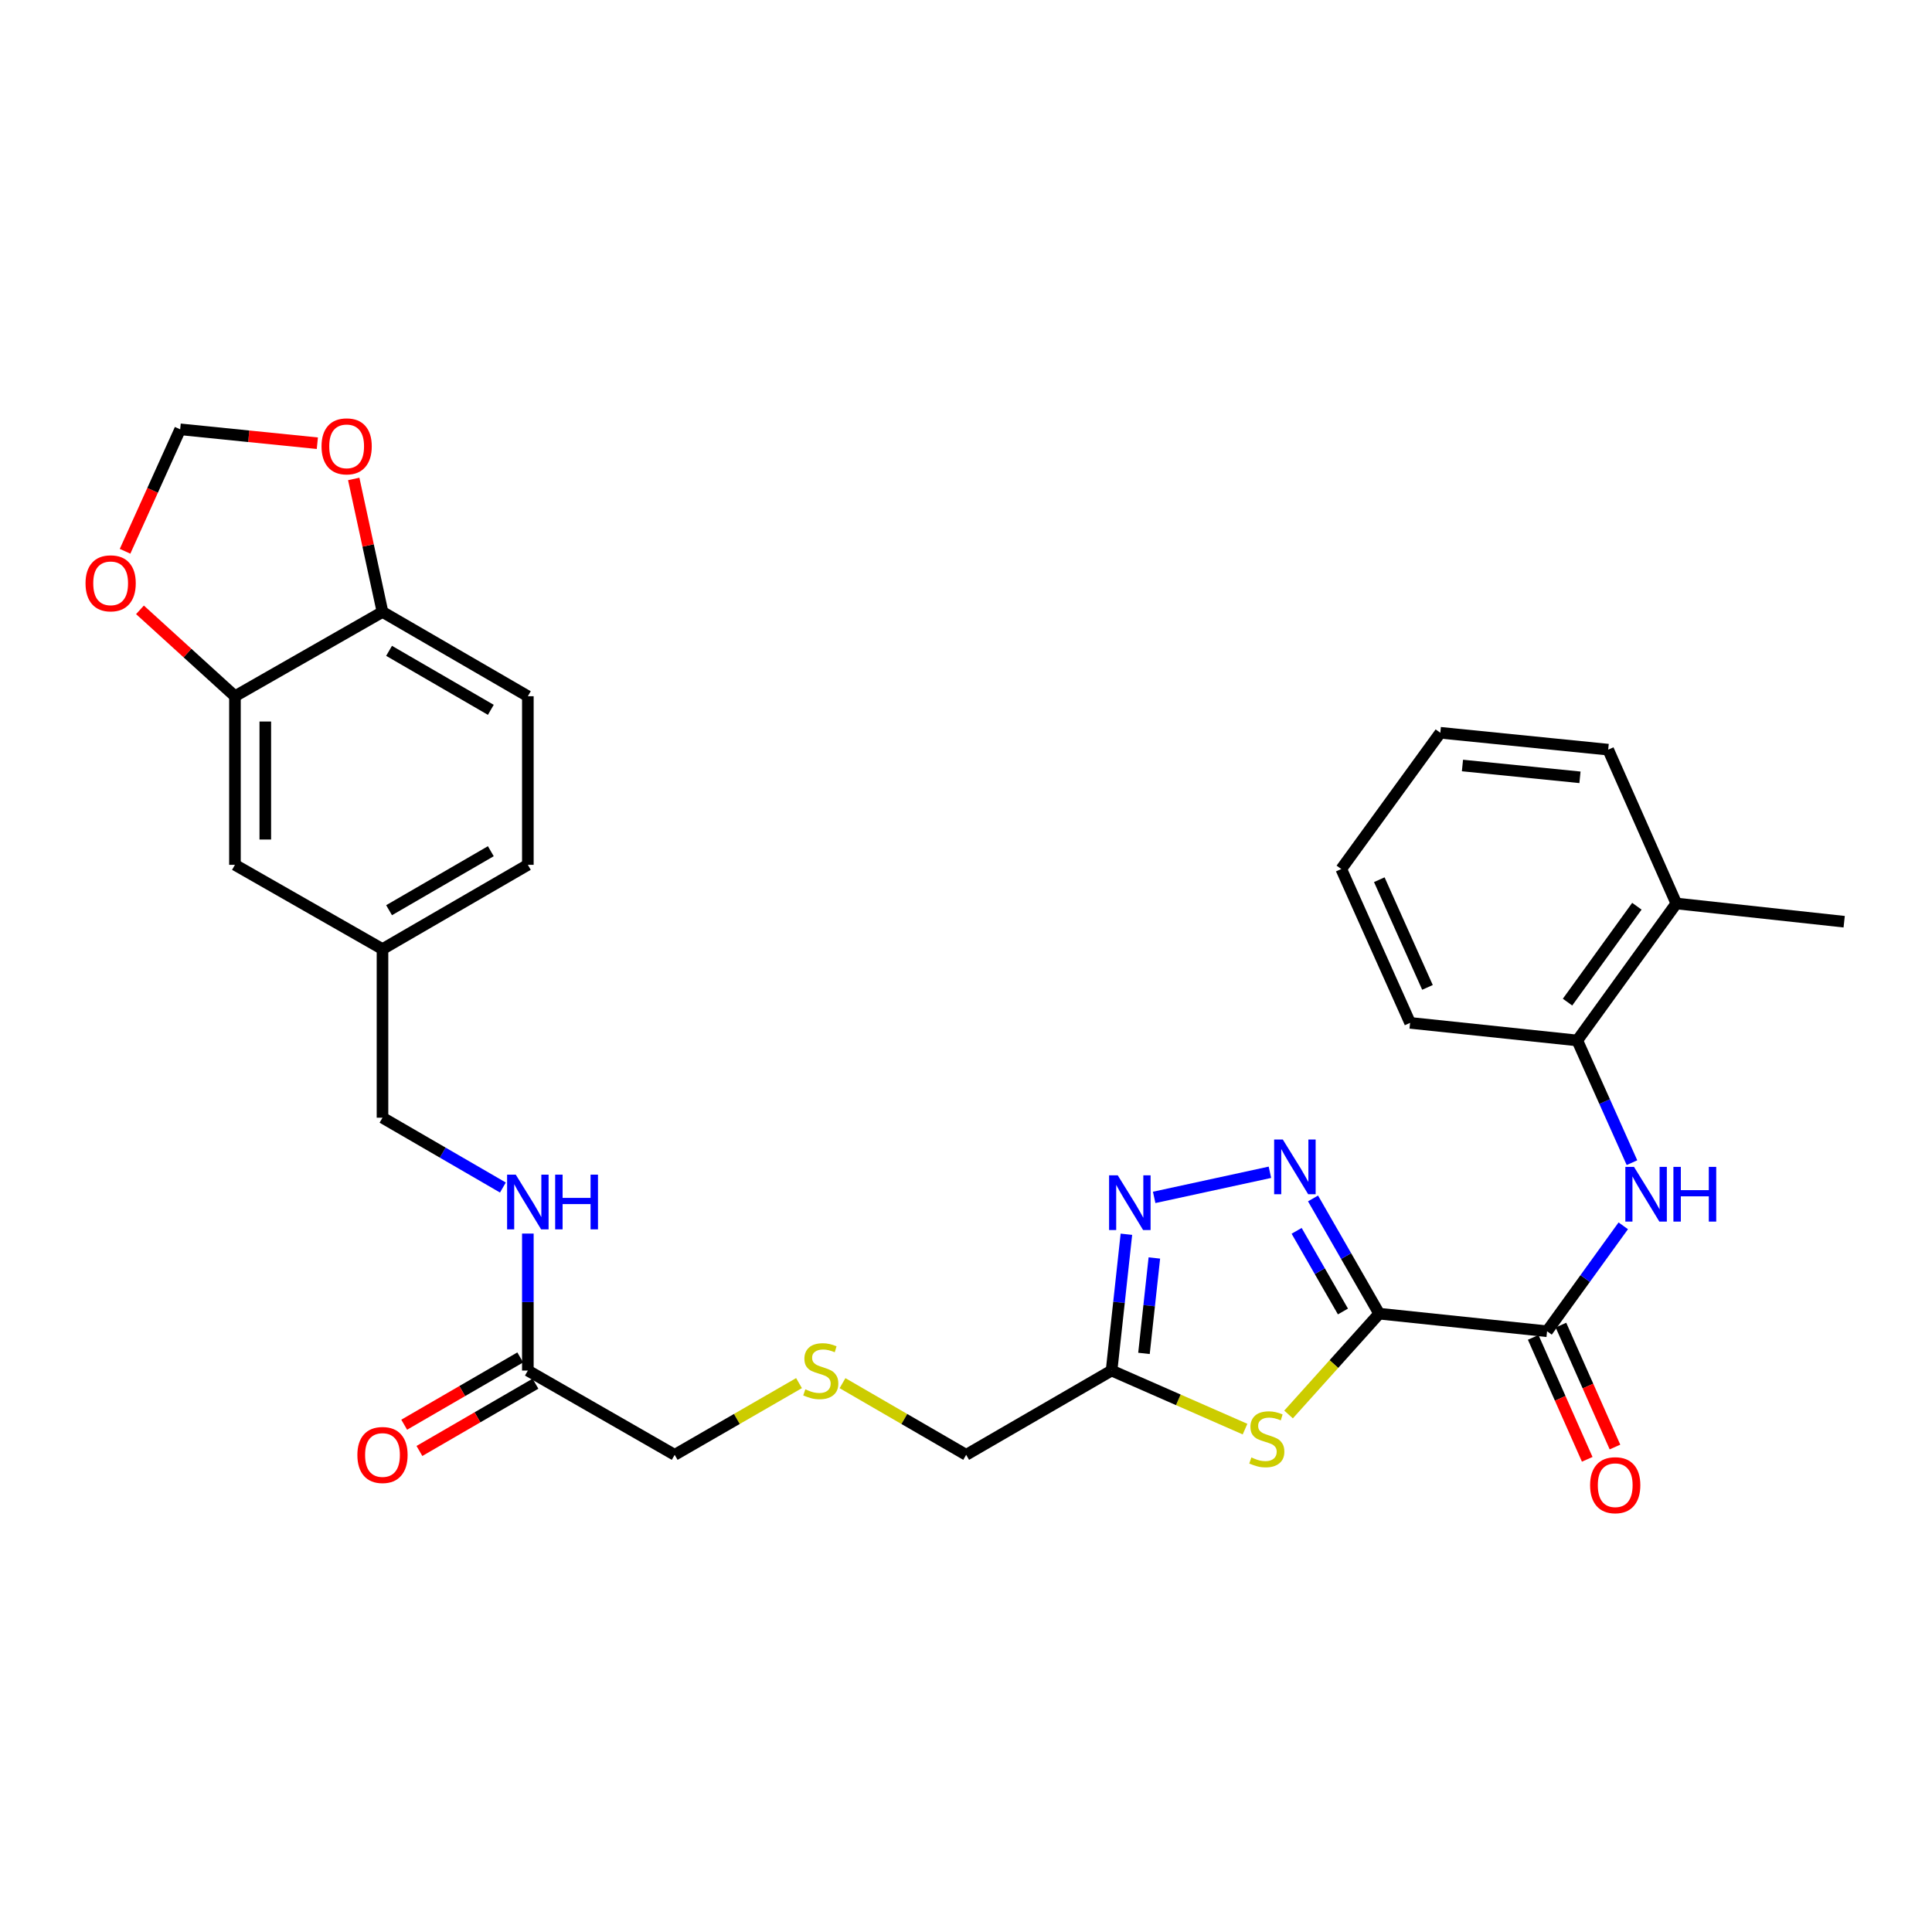 <?xml version='1.0' encoding='iso-8859-1'?>
<svg version='1.1' baseProfile='full'
              xmlns='http://www.w3.org/2000/svg'
                      xmlns:rdkit='http://www.rdkit.org/xml'
                      xmlns:xlink='http://www.w3.org/1999/xlink'
                  xml:space='preserve'
width='1000px' height='1000px' viewBox='0 0 1000 1000'>
<!-- END OF HEADER -->
<rect style='opacity:1.0;fill:#FFFFFF;stroke:none' width='1000' height='1000' x='0' y='0'> </rect>
<path class='bond-0' d='M 713.866,679.95 L 696.744,650.131' style='fill:none;fill-rule:evenodd;stroke:#000000;stroke-width:6px;stroke-linecap:butt;stroke-linejoin:miter;stroke-opacity:1' />
<path class='bond-0' d='M 696.744,650.131 L 679.622,620.313' style='fill:none;fill-rule:evenodd;stroke:#0000FF;stroke-width:6px;stroke-linecap:butt;stroke-linejoin:miter;stroke-opacity:1' />
<path class='bond-0' d='M 695.105,678.827 L 683.12,657.954' style='fill:none;fill-rule:evenodd;stroke:#000000;stroke-width:6px;stroke-linecap:butt;stroke-linejoin:miter;stroke-opacity:1' />
<path class='bond-0' d='M 683.12,657.954 L 671.134,637.081' style='fill:none;fill-rule:evenodd;stroke:#0000FF;stroke-width:6px;stroke-linecap:butt;stroke-linejoin:miter;stroke-opacity:1' />
<path class='bond-1' d='M 713.866,679.95 L 690.411,706.041' style='fill:none;fill-rule:evenodd;stroke:#000000;stroke-width:6px;stroke-linecap:butt;stroke-linejoin:miter;stroke-opacity:1' />
<path class='bond-1' d='M 690.411,706.041 L 666.956,732.132' style='fill:none;fill-rule:evenodd;stroke:#CCCC00;stroke-width:6px;stroke-linecap:butt;stroke-linejoin:miter;stroke-opacity:1' />
<path class='bond-2' d='M 713.866,679.95 L 800.764,689.053' style='fill:none;fill-rule:evenodd;stroke:#000000;stroke-width:6px;stroke-linecap:butt;stroke-linejoin:miter;stroke-opacity:1' />
<path class='bond-3' d='M 657.308,606.767 L 597.397,619.768' style='fill:none;fill-rule:evenodd;stroke:#0000FF;stroke-width:6px;stroke-linecap:butt;stroke-linejoin:miter;stroke-opacity:1' />
<path class='bond-4' d='M 644.428,739.706 L 609.889,724.552' style='fill:none;fill-rule:evenodd;stroke:#CCCC00;stroke-width:6px;stroke-linecap:butt;stroke-linejoin:miter;stroke-opacity:1' />
<path class='bond-4' d='M 609.889,724.552 L 575.35,709.399' style='fill:none;fill-rule:evenodd;stroke:#000000;stroke-width:6px;stroke-linecap:butt;stroke-linejoin:miter;stroke-opacity:1' />
<path class='bond-5' d='M 800.764,689.053 L 820.482,661.769' style='fill:none;fill-rule:evenodd;stroke:#000000;stroke-width:6px;stroke-linecap:butt;stroke-linejoin:miter;stroke-opacity:1' />
<path class='bond-5' d='M 820.482,661.769 L 840.201,634.484' style='fill:none;fill-rule:evenodd;stroke:#0000FF;stroke-width:6px;stroke-linecap:butt;stroke-linejoin:miter;stroke-opacity:1' />
<path class='bond-13' d='M 793.582,692.235 L 807.562,723.788' style='fill:none;fill-rule:evenodd;stroke:#000000;stroke-width:6px;stroke-linecap:butt;stroke-linejoin:miter;stroke-opacity:1' />
<path class='bond-13' d='M 807.562,723.788 L 821.543,755.34' style='fill:none;fill-rule:evenodd;stroke:#FF0000;stroke-width:6px;stroke-linecap:butt;stroke-linejoin:miter;stroke-opacity:1' />
<path class='bond-13' d='M 807.946,685.871 L 821.926,717.423' style='fill:none;fill-rule:evenodd;stroke:#000000;stroke-width:6px;stroke-linecap:butt;stroke-linejoin:miter;stroke-opacity:1' />
<path class='bond-13' d='M 821.926,717.423 L 835.907,748.975' style='fill:none;fill-rule:evenodd;stroke:#FF0000;stroke-width:6px;stroke-linecap:butt;stroke-linejoin:miter;stroke-opacity:1' />
<path class='bond-30' d='M 583.024,638.846 L 579.187,674.122' style='fill:none;fill-rule:evenodd;stroke:#0000FF;stroke-width:6px;stroke-linecap:butt;stroke-linejoin:miter;stroke-opacity:1' />
<path class='bond-30' d='M 579.187,674.122 L 575.35,709.399' style='fill:none;fill-rule:evenodd;stroke:#000000;stroke-width:6px;stroke-linecap:butt;stroke-linejoin:miter;stroke-opacity:1' />
<path class='bond-30' d='M 597.492,651.128 L 594.805,675.821' style='fill:none;fill-rule:evenodd;stroke:#0000FF;stroke-width:6px;stroke-linecap:butt;stroke-linejoin:miter;stroke-opacity:1' />
<path class='bond-30' d='M 594.805,675.821 L 592.119,700.515' style='fill:none;fill-rule:evenodd;stroke:#000000;stroke-width:6px;stroke-linecap:butt;stroke-linejoin:miter;stroke-opacity:1' />
<path class='bond-22' d='M 575.35,709.399 L 500.086,753.022' style='fill:none;fill-rule:evenodd;stroke:#000000;stroke-width:6px;stroke-linecap:butt;stroke-linejoin:miter;stroke-opacity:1' />
<path class='bond-7' d='M 844.704,601.797 L 830.55,570.166' style='fill:none;fill-rule:evenodd;stroke:#0000FF;stroke-width:6px;stroke-linecap:butt;stroke-linejoin:miter;stroke-opacity:1' />
<path class='bond-7' d='M 830.55,570.166 L 816.396,538.536' style='fill:none;fill-rule:evenodd;stroke:#000000;stroke-width:6px;stroke-linecap:butt;stroke-linejoin:miter;stroke-opacity:1' />
<path class='bond-6' d='M 121.606,360.367 L 121.606,447.632' style='fill:none;fill-rule:evenodd;stroke:#000000;stroke-width:6px;stroke-linecap:butt;stroke-linejoin:miter;stroke-opacity:1' />
<path class='bond-6' d='M 137.317,373.457 L 137.317,434.542' style='fill:none;fill-rule:evenodd;stroke:#000000;stroke-width:6px;stroke-linecap:butt;stroke-linejoin:miter;stroke-opacity:1' />
<path class='bond-10' d='M 121.606,360.367 L 97.026,338.008' style='fill:none;fill-rule:evenodd;stroke:#000000;stroke-width:6px;stroke-linecap:butt;stroke-linejoin:miter;stroke-opacity:1' />
<path class='bond-10' d='M 97.026,338.008 L 72.445,315.648' style='fill:none;fill-rule:evenodd;stroke:#FF0000;stroke-width:6px;stroke-linecap:butt;stroke-linejoin:miter;stroke-opacity:1' />
<path class='bond-32' d='M 121.606,360.367 L 197.978,316.735' style='fill:none;fill-rule:evenodd;stroke:#000000;stroke-width:6px;stroke-linecap:butt;stroke-linejoin:miter;stroke-opacity:1' />
<path class='bond-17' d='M 816.396,538.536 L 867.665,467.637' style='fill:none;fill-rule:evenodd;stroke:#000000;stroke-width:6px;stroke-linecap:butt;stroke-linejoin:miter;stroke-opacity:1' />
<path class='bond-17' d='M 811.355,518.695 L 847.244,469.065' style='fill:none;fill-rule:evenodd;stroke:#000000;stroke-width:6px;stroke-linecap:butt;stroke-linejoin:miter;stroke-opacity:1' />
<path class='bond-25' d='M 816.396,538.536 L 729.865,529.432' style='fill:none;fill-rule:evenodd;stroke:#000000;stroke-width:6px;stroke-linecap:butt;stroke-linejoin:miter;stroke-opacity:1' />
<path class='bond-8' d='M 197.978,316.735 L 273.215,360.367' style='fill:none;fill-rule:evenodd;stroke:#000000;stroke-width:6px;stroke-linecap:butt;stroke-linejoin:miter;stroke-opacity:1' />
<path class='bond-8' d='M 201.382,336.871 L 254.048,367.413' style='fill:none;fill-rule:evenodd;stroke:#000000;stroke-width:6px;stroke-linecap:butt;stroke-linejoin:miter;stroke-opacity:1' />
<path class='bond-11' d='M 197.978,316.735 L 190.533,282.318' style='fill:none;fill-rule:evenodd;stroke:#000000;stroke-width:6px;stroke-linecap:butt;stroke-linejoin:miter;stroke-opacity:1' />
<path class='bond-11' d='M 190.533,282.318 L 183.089,247.9' style='fill:none;fill-rule:evenodd;stroke:#FF0000;stroke-width:6px;stroke-linecap:butt;stroke-linejoin:miter;stroke-opacity:1' />
<path class='bond-9' d='M 273.215,709.399 L 349.211,753.022' style='fill:none;fill-rule:evenodd;stroke:#000000;stroke-width:6px;stroke-linecap:butt;stroke-linejoin:miter;stroke-opacity:1' />
<path class='bond-14' d='M 273.215,709.399 L 273.215,673.946' style='fill:none;fill-rule:evenodd;stroke:#000000;stroke-width:6px;stroke-linecap:butt;stroke-linejoin:miter;stroke-opacity:1' />
<path class='bond-14' d='M 273.215,673.946 L 273.215,638.493' style='fill:none;fill-rule:evenodd;stroke:#0000FF;stroke-width:6px;stroke-linecap:butt;stroke-linejoin:miter;stroke-opacity:1' />
<path class='bond-16' d='M 269.275,702.603 L 239.243,720.016' style='fill:none;fill-rule:evenodd;stroke:#000000;stroke-width:6px;stroke-linecap:butt;stroke-linejoin:miter;stroke-opacity:1' />
<path class='bond-16' d='M 239.243,720.016 L 209.212,737.428' style='fill:none;fill-rule:evenodd;stroke:#FF0000;stroke-width:6px;stroke-linecap:butt;stroke-linejoin:miter;stroke-opacity:1' />
<path class='bond-16' d='M 277.155,716.194 L 247.124,733.607' style='fill:none;fill-rule:evenodd;stroke:#000000;stroke-width:6px;stroke-linecap:butt;stroke-linejoin:miter;stroke-opacity:1' />
<path class='bond-16' d='M 247.124,733.607 L 217.092,751.02' style='fill:none;fill-rule:evenodd;stroke:#FF0000;stroke-width:6px;stroke-linecap:butt;stroke-linejoin:miter;stroke-opacity:1' />
<path class='bond-12' d='M 64.73,285.34 L 78.993,253.779' style='fill:none;fill-rule:evenodd;stroke:#FF0000;stroke-width:6px;stroke-linecap:butt;stroke-linejoin:miter;stroke-opacity:1' />
<path class='bond-12' d='M 78.993,253.779 L 93.257,222.218' style='fill:none;fill-rule:evenodd;stroke:#000000;stroke-width:6px;stroke-linecap:butt;stroke-linejoin:miter;stroke-opacity:1' />
<path class='bond-33' d='M 164.257,229.41 L 128.757,225.814' style='fill:none;fill-rule:evenodd;stroke:#FF0000;stroke-width:6px;stroke-linecap:butt;stroke-linejoin:miter;stroke-opacity:1' />
<path class='bond-33' d='M 128.757,225.814 L 93.257,222.218' style='fill:none;fill-rule:evenodd;stroke:#000000;stroke-width:6px;stroke-linecap:butt;stroke-linejoin:miter;stroke-opacity:1' />
<path class='bond-21' d='M 260.3,614.662 L 229.139,596.591' style='fill:none;fill-rule:evenodd;stroke:#0000FF;stroke-width:6px;stroke-linecap:butt;stroke-linejoin:miter;stroke-opacity:1' />
<path class='bond-21' d='M 229.139,596.591 L 197.978,578.52' style='fill:none;fill-rule:evenodd;stroke:#000000;stroke-width:6px;stroke-linecap:butt;stroke-linejoin:miter;stroke-opacity:1' />
<path class='bond-15' d='M 121.606,447.632 L 197.978,491.255' style='fill:none;fill-rule:evenodd;stroke:#000000;stroke-width:6px;stroke-linecap:butt;stroke-linejoin:miter;stroke-opacity:1' />
<path class='bond-26' d='M 867.665,467.637 L 954.545,477.081' style='fill:none;fill-rule:evenodd;stroke:#000000;stroke-width:6px;stroke-linecap:butt;stroke-linejoin:miter;stroke-opacity:1' />
<path class='bond-27' d='M 867.665,467.637 L 832.395,388.018' style='fill:none;fill-rule:evenodd;stroke:#000000;stroke-width:6px;stroke-linecap:butt;stroke-linejoin:miter;stroke-opacity:1' />
<path class='bond-18' d='M 273.215,360.367 L 273.215,447.632' style='fill:none;fill-rule:evenodd;stroke:#000000;stroke-width:6px;stroke-linecap:butt;stroke-linejoin:miter;stroke-opacity:1' />
<path class='bond-19' d='M 436.087,715.923 L 468.087,734.472' style='fill:none;fill-rule:evenodd;stroke:#CCCC00;stroke-width:6px;stroke-linecap:butt;stroke-linejoin:miter;stroke-opacity:1' />
<path class='bond-19' d='M 468.087,734.472 L 500.086,753.022' style='fill:none;fill-rule:evenodd;stroke:#000000;stroke-width:6px;stroke-linecap:butt;stroke-linejoin:miter;stroke-opacity:1' />
<path class='bond-24' d='M 413.569,715.896 L 381.39,734.459' style='fill:none;fill-rule:evenodd;stroke:#CCCC00;stroke-width:6px;stroke-linecap:butt;stroke-linejoin:miter;stroke-opacity:1' />
<path class='bond-24' d='M 381.39,734.459 L 349.211,753.022' style='fill:none;fill-rule:evenodd;stroke:#000000;stroke-width:6px;stroke-linecap:butt;stroke-linejoin:miter;stroke-opacity:1' />
<path class='bond-20' d='M 197.978,491.255 L 197.978,578.52' style='fill:none;fill-rule:evenodd;stroke:#000000;stroke-width:6px;stroke-linecap:butt;stroke-linejoin:miter;stroke-opacity:1' />
<path class='bond-23' d='M 197.978,491.255 L 273.215,447.632' style='fill:none;fill-rule:evenodd;stroke:#000000;stroke-width:6px;stroke-linecap:butt;stroke-linejoin:miter;stroke-opacity:1' />
<path class='bond-23' d='M 201.383,471.12 L 254.049,440.584' style='fill:none;fill-rule:evenodd;stroke:#000000;stroke-width:6px;stroke-linecap:butt;stroke-linejoin:miter;stroke-opacity:1' />
<path class='bond-28' d='M 729.865,529.432 L 694.236,449.805' style='fill:none;fill-rule:evenodd;stroke:#000000;stroke-width:6px;stroke-linecap:butt;stroke-linejoin:miter;stroke-opacity:1' />
<path class='bond-28' d='M 738.861,511.072 L 713.921,455.332' style='fill:none;fill-rule:evenodd;stroke:#000000;stroke-width:6px;stroke-linecap:butt;stroke-linejoin:miter;stroke-opacity:1' />
<path class='bond-31' d='M 832.395,388.018 L 745.505,379.281' style='fill:none;fill-rule:evenodd;stroke:#000000;stroke-width:6px;stroke-linecap:butt;stroke-linejoin:miter;stroke-opacity:1' />
<path class='bond-31' d='M 817.789,402.34 L 756.967,396.224' style='fill:none;fill-rule:evenodd;stroke:#000000;stroke-width:6px;stroke-linecap:butt;stroke-linejoin:miter;stroke-opacity:1' />
<path class='bond-29' d='M 694.236,449.805 L 745.505,379.281' style='fill:none;fill-rule:evenodd;stroke:#000000;stroke-width:6px;stroke-linecap:butt;stroke-linejoin:miter;stroke-opacity:1' />
<path  class='atom-1' d='M 663.974 589.802
L 673.254 604.802
Q 674.174 606.282, 675.654 608.962
Q 677.134 611.642, 677.214 611.802
L 677.214 589.802
L 680.974 589.802
L 680.974 618.122
L 677.094 618.122
L 667.134 601.722
Q 665.974 599.802, 664.734 597.602
Q 663.534 595.402, 663.174 594.722
L 663.174 618.122
L 659.494 618.122
L 659.494 589.802
L 663.974 589.802
' fill='#0000FF'/>
<path  class='atom-2' d='M 647.701 754.372
Q 648.021 754.492, 649.341 755.052
Q 650.661 755.612, 652.101 755.972
Q 653.581 756.292, 655.021 756.292
Q 657.701 756.292, 659.261 755.012
Q 660.821 753.692, 660.821 751.412
Q 660.821 749.852, 660.021 748.892
Q 659.261 747.932, 658.061 747.412
Q 656.861 746.892, 654.861 746.292
Q 652.341 745.532, 650.821 744.812
Q 649.341 744.092, 648.261 742.572
Q 647.221 741.052, 647.221 738.492
Q 647.221 734.932, 649.621 732.732
Q 652.061 730.532, 656.861 730.532
Q 660.141 730.532, 663.861 732.092
L 662.941 735.172
Q 659.541 733.772, 656.981 733.772
Q 654.221 733.772, 652.701 734.932
Q 651.181 736.052, 651.221 738.012
Q 651.221 739.532, 651.981 740.452
Q 652.781 741.372, 653.901 741.892
Q 655.061 742.412, 656.981 743.012
Q 659.541 743.812, 661.061 744.612
Q 662.581 745.412, 663.661 747.052
Q 664.781 748.652, 664.781 751.412
Q 664.781 755.332, 662.141 757.452
Q 659.541 759.532, 655.181 759.532
Q 652.661 759.532, 650.741 758.972
Q 648.861 758.452, 646.621 757.532
L 647.701 754.372
' fill='#CCCC00'/>
<path  class='atom-4' d='M 578.542 608.341
L 587.822 623.341
Q 588.742 624.821, 590.222 627.501
Q 591.702 630.181, 591.782 630.341
L 591.782 608.341
L 595.542 608.341
L 595.542 636.661
L 591.662 636.661
L 581.702 620.261
Q 580.542 618.341, 579.302 616.141
Q 578.102 613.941, 577.742 613.261
L 577.742 636.661
L 574.062 636.661
L 574.062 608.341
L 578.542 608.341
' fill='#0000FF'/>
<path  class='atom-6' d='M 845.755 603.977
L 855.035 618.977
Q 855.955 620.457, 857.435 623.137
Q 858.915 625.817, 858.995 625.977
L 858.995 603.977
L 862.755 603.977
L 862.755 632.297
L 858.875 632.297
L 848.915 615.897
Q 847.755 613.977, 846.515 611.777
Q 845.315 609.577, 844.955 608.897
L 844.955 632.297
L 841.275 632.297
L 841.275 603.977
L 845.755 603.977
' fill='#0000FF'/>
<path  class='atom-6' d='M 866.155 603.977
L 869.995 603.977
L 869.995 616.017
L 884.475 616.017
L 884.475 603.977
L 888.315 603.977
L 888.315 632.297
L 884.475 632.297
L 884.475 619.217
L 869.995 619.217
L 869.995 632.297
L 866.155 632.297
L 866.155 603.977
' fill='#0000FF'/>
<path  class='atom-11' d='M 44.271 301.925
Q 44.271 295.125, 47.631 291.325
Q 50.991 287.525, 57.271 287.525
Q 63.551 287.525, 66.911 291.325
Q 70.271 295.125, 70.271 301.925
Q 70.271 308.805, 66.871 312.725
Q 63.471 316.605, 57.271 316.605
Q 51.031 316.605, 47.631 312.725
Q 44.271 308.845, 44.271 301.925
M 57.271 313.405
Q 61.591 313.405, 63.911 310.525
Q 66.271 307.605, 66.271 301.925
Q 66.271 296.365, 63.911 293.565
Q 61.591 290.725, 57.271 290.725
Q 52.951 290.725, 50.591 293.525
Q 48.271 296.325, 48.271 301.925
Q 48.271 307.645, 50.591 310.525
Q 52.951 313.405, 57.271 313.405
' fill='#FF0000'/>
<path  class='atom-12' d='M 166.422 231.026
Q 166.422 224.226, 169.782 220.426
Q 173.142 216.626, 179.422 216.626
Q 185.702 216.626, 189.062 220.426
Q 192.422 224.226, 192.422 231.026
Q 192.422 237.906, 189.022 241.826
Q 185.622 245.706, 179.422 245.706
Q 173.182 245.706, 169.782 241.826
Q 166.422 237.946, 166.422 231.026
M 179.422 242.506
Q 183.742 242.506, 186.062 239.626
Q 188.422 236.706, 188.422 231.026
Q 188.422 225.466, 186.062 222.666
Q 183.742 219.826, 179.422 219.826
Q 175.102 219.826, 172.742 222.626
Q 170.422 225.426, 170.422 231.026
Q 170.422 236.746, 172.742 239.626
Q 175.102 242.506, 179.422 242.506
' fill='#FF0000'/>
<path  class='atom-14' d='M 823.034 768.734
Q 823.034 761.934, 826.394 758.134
Q 829.754 754.334, 836.034 754.334
Q 842.314 754.334, 845.674 758.134
Q 849.034 761.934, 849.034 768.734
Q 849.034 775.614, 845.634 779.534
Q 842.234 783.414, 836.034 783.414
Q 829.794 783.414, 826.394 779.534
Q 823.034 775.654, 823.034 768.734
M 836.034 780.214
Q 840.354 780.214, 842.674 777.334
Q 845.034 774.414, 845.034 768.734
Q 845.034 763.174, 842.674 760.374
Q 840.354 757.534, 836.034 757.534
Q 831.714 757.534, 829.354 760.334
Q 827.034 763.134, 827.034 768.734
Q 827.034 774.454, 829.354 777.334
Q 831.714 780.214, 836.034 780.214
' fill='#FF0000'/>
<path  class='atom-15' d='M 266.955 607.992
L 276.235 622.992
Q 277.155 624.472, 278.635 627.152
Q 280.115 629.832, 280.195 629.992
L 280.195 607.992
L 283.955 607.992
L 283.955 636.312
L 280.075 636.312
L 270.115 619.912
Q 268.955 617.992, 267.715 615.792
Q 266.515 613.592, 266.155 612.912
L 266.155 636.312
L 262.475 636.312
L 262.475 607.992
L 266.955 607.992
' fill='#0000FF'/>
<path  class='atom-15' d='M 287.355 607.992
L 291.195 607.992
L 291.195 620.032
L 305.675 620.032
L 305.675 607.992
L 309.515 607.992
L 309.515 636.312
L 305.675 636.312
L 305.675 623.232
L 291.195 623.232
L 291.195 636.312
L 287.355 636.312
L 287.355 607.992
' fill='#0000FF'/>
<path  class='atom-17' d='M 184.978 753.102
Q 184.978 746.302, 188.338 742.502
Q 191.698 738.702, 197.978 738.702
Q 204.258 738.702, 207.618 742.502
Q 210.978 746.302, 210.978 753.102
Q 210.978 759.982, 207.578 763.902
Q 204.178 767.782, 197.978 767.782
Q 191.738 767.782, 188.338 763.902
Q 184.978 760.022, 184.978 753.102
M 197.978 764.582
Q 202.298 764.582, 204.618 761.702
Q 206.978 758.782, 206.978 753.102
Q 206.978 747.542, 204.618 744.742
Q 202.298 741.902, 197.978 741.902
Q 193.658 741.902, 191.298 744.702
Q 188.978 747.502, 188.978 753.102
Q 188.978 758.822, 191.298 761.702
Q 193.658 764.582, 197.978 764.582
' fill='#FF0000'/>
<path  class='atom-20' d='M 416.832 719.119
Q 417.152 719.239, 418.472 719.799
Q 419.792 720.359, 421.232 720.719
Q 422.712 721.039, 424.152 721.039
Q 426.832 721.039, 428.392 719.759
Q 429.952 718.439, 429.952 716.159
Q 429.952 714.599, 429.152 713.639
Q 428.392 712.679, 427.192 712.159
Q 425.992 711.639, 423.992 711.039
Q 421.472 710.279, 419.952 709.559
Q 418.472 708.839, 417.392 707.319
Q 416.352 705.799, 416.352 703.239
Q 416.352 699.679, 418.752 697.479
Q 421.192 695.279, 425.992 695.279
Q 429.272 695.279, 432.992 696.839
L 432.072 699.919
Q 428.672 698.519, 426.112 698.519
Q 423.352 698.519, 421.832 699.679
Q 420.312 700.799, 420.352 702.759
Q 420.352 704.279, 421.112 705.199
Q 421.912 706.119, 423.032 706.639
Q 424.192 707.159, 426.112 707.759
Q 428.672 708.559, 430.192 709.359
Q 431.712 710.159, 432.792 711.799
Q 433.912 713.399, 433.912 716.159
Q 433.912 720.079, 431.272 722.199
Q 428.672 724.279, 424.312 724.279
Q 421.792 724.279, 419.872 723.719
Q 417.992 723.199, 415.752 722.279
L 416.832 719.119
' fill='#CCCC00'/>
</svg>

